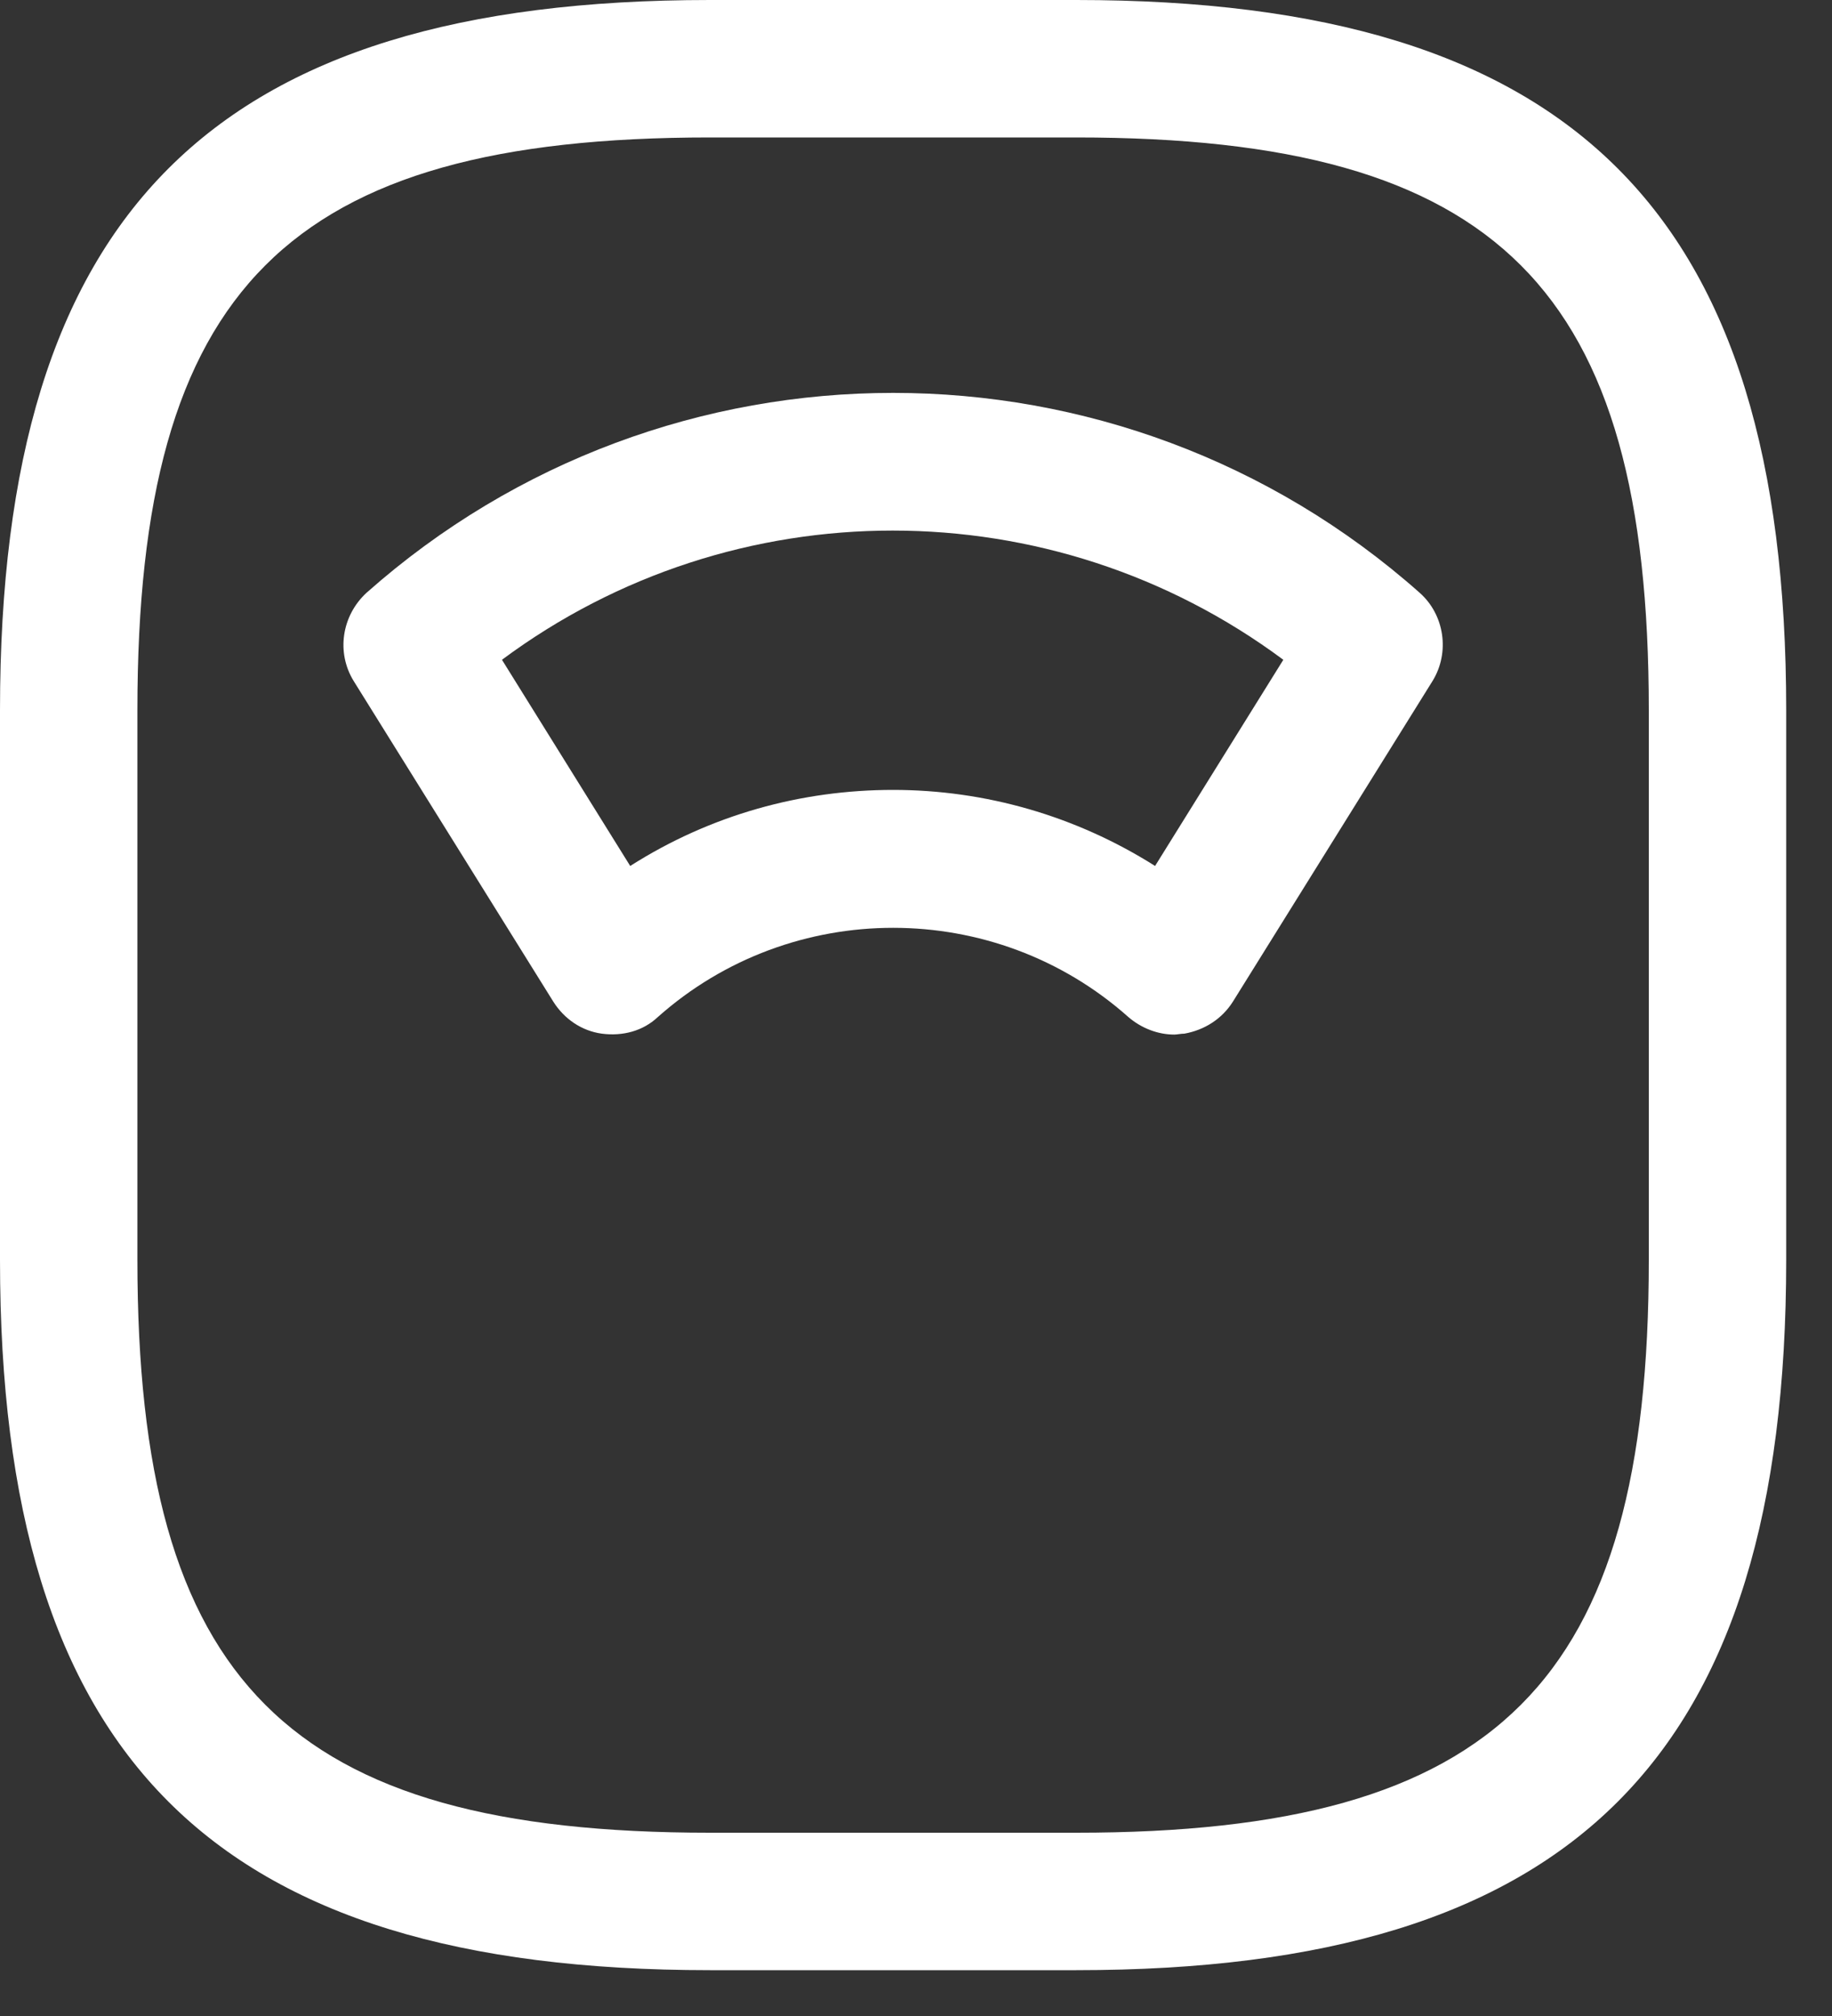 <?xml version="1.0" encoding="UTF-8"?> <svg xmlns="http://www.w3.org/2000/svg" width="20" height="22" viewBox="0 0 20 22" fill="none"><rect x="0" y="0" width="20" height="22" fill="#333333" stroke="none"/> <path d="M11.75 21.5H7.75C2.32 21.5 0 19.18 0 13.75V7.75C0 2.32 2.32 0 7.75 0H11.75C17.18 0 19.5 2.32 19.5 7.75V13.75C19.5 19.18 17.18 21.5 11.75 21.5ZM7.75 1.5C3.14 1.5 1.5 3.14 1.5 7.75V13.75C1.5 18.36 3.14 20 7.75 20H11.75C16.36 20 18 18.36 18 13.75V7.75C18 3.14 16.36 1.5 11.75 1.5H7.75Z" fill="white"></path> <path d="M12.82 11.29C12.64 11.29 12.46 11.22 12.32 11.1C10.86 9.8 8.64 9.8 7.18 11.1C7.02 11.25 6.8 11.31 6.57 11.28C6.35 11.25 6.16 11.12 6.04 10.93L3.86 7.43C3.67 7.12 3.73 6.72 4 6.47C7.28 3.56 12.22 3.56 15.5 6.47C15.77 6.71 15.83 7.12 15.64 7.43L13.46 10.93C13.34 11.12 13.15 11.24 12.93 11.28C12.89 11.28 12.85 11.29 12.82 11.29ZM9.75 8.62C10.75 8.62 11.74 8.9 12.61 9.45L14.01 7.2C11.48 5.32 8.01 5.32 5.48 7.2L6.88 9.45C7.76 8.89 8.75 8.62 9.75 8.62Z" fill="white"></path> </svg> 